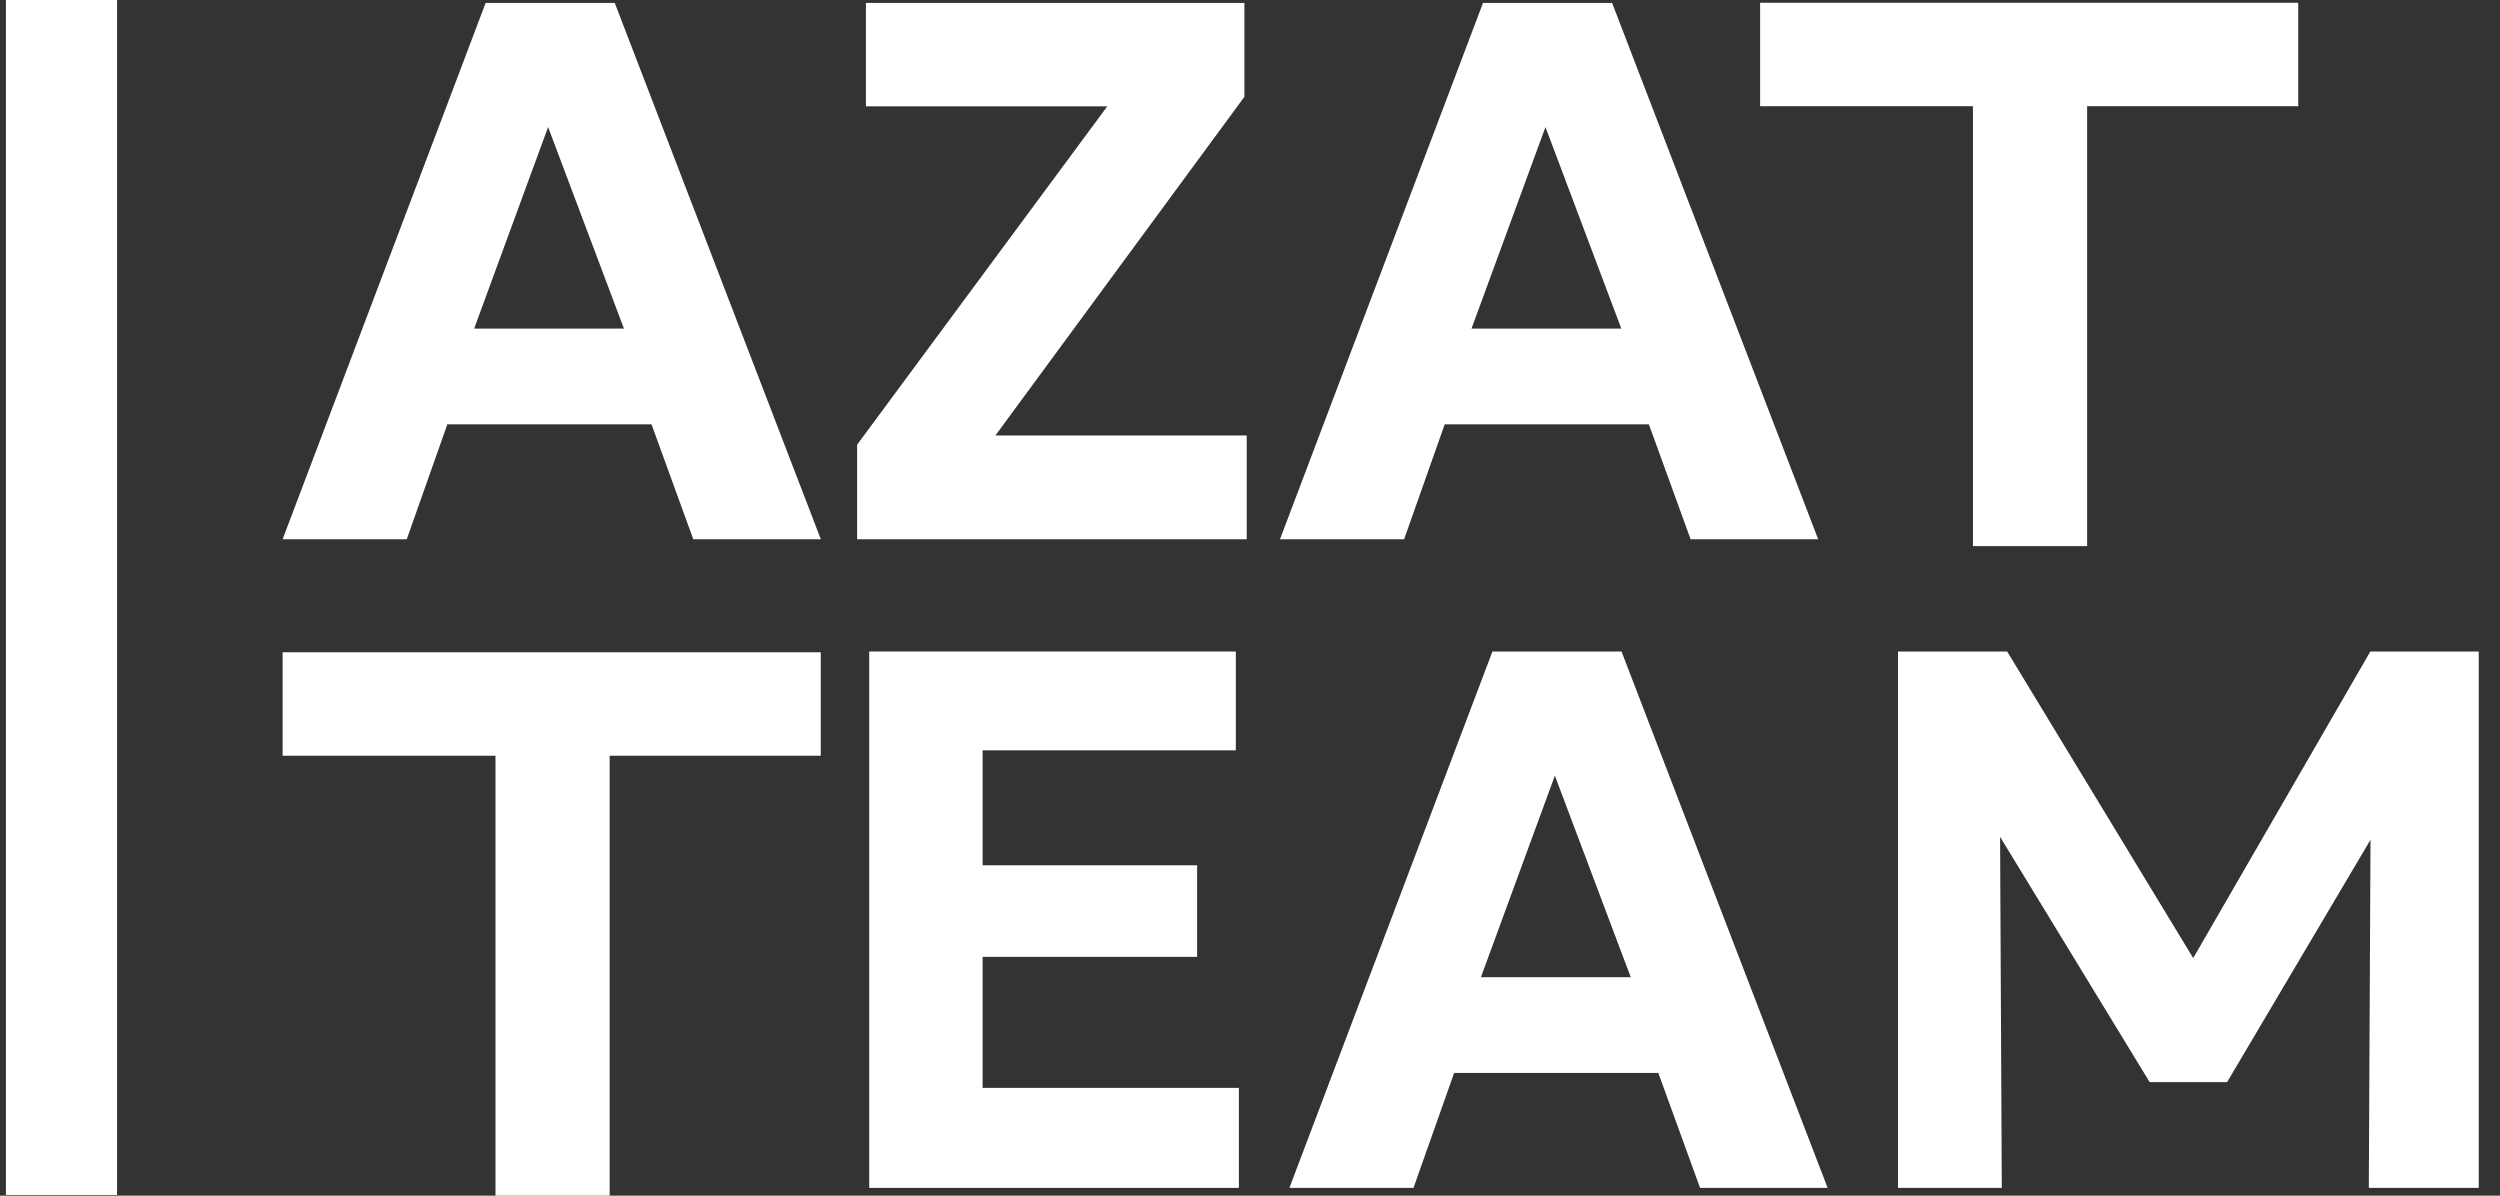 <svg width="92" height="44" viewBox="0 0 92 44" fill="none" xmlns="http://www.w3.org/2000/svg">
<rect x="0" y="0" width="92" height="44" fill="#333333" stroke="none"/>
<path d="M10.4 19.846L17.872 0.107H22.623L30.207 19.846H25.513L23.976 15.616H16.462L14.968 19.846H10.4ZM17.449 12.092H22.961L20.17 4.676L17.449 12.092Z" fill="white"/>
<path d="M31.542 19.846V16.364L40.748 3.914H31.866V0.107H45.794V3.562L36.631 16.025H45.879V19.846H31.542Z" fill="white"/>
<path d="M47.103 19.846L54.575 0.107H59.325L66.91 19.846H62.215L60.679 15.616H53.165L51.671 19.846H47.103ZM54.152 12.092H59.664L56.873 4.676L54.152 12.092Z" fill="white"/>
<path d="M31.987 43.714V23.976H45.478V27.613H36.16V31.843H44.054V35.212H36.16V40.034H45.591V43.714H31.987Z" fill="white"/>
<path d="M47.45 43.714L54.921 23.976H59.672L67.257 43.714H62.562L61.026 39.484H53.512L52.017 43.714H47.45ZM54.498 35.96H60.011L57.219 28.544L54.498 35.96Z" fill="white"/>
<path d="M69.846 43.714V23.976H73.864L81.547 36.636L79.897 36.665L87.228 23.976H91.218V43.714H87.172L87.242 29.361L87.989 29.629L81.956 39.823H79.108L72.891 29.629L73.596 29.361L73.666 43.714H69.846Z" fill="white"/>
<path d="M18.234 44V27.811H10.4V24.004H30.204V27.811H22.435V44H18.234Z" fill="white"/>
<path d="M72.605 20.097V3.908H64.772V0.102H84.575V3.908H76.806V20.097H72.605Z" fill="white"/>
<rect width="4.09" height="43.975" transform="translate(0.218)" fill="white"/>
</svg>
